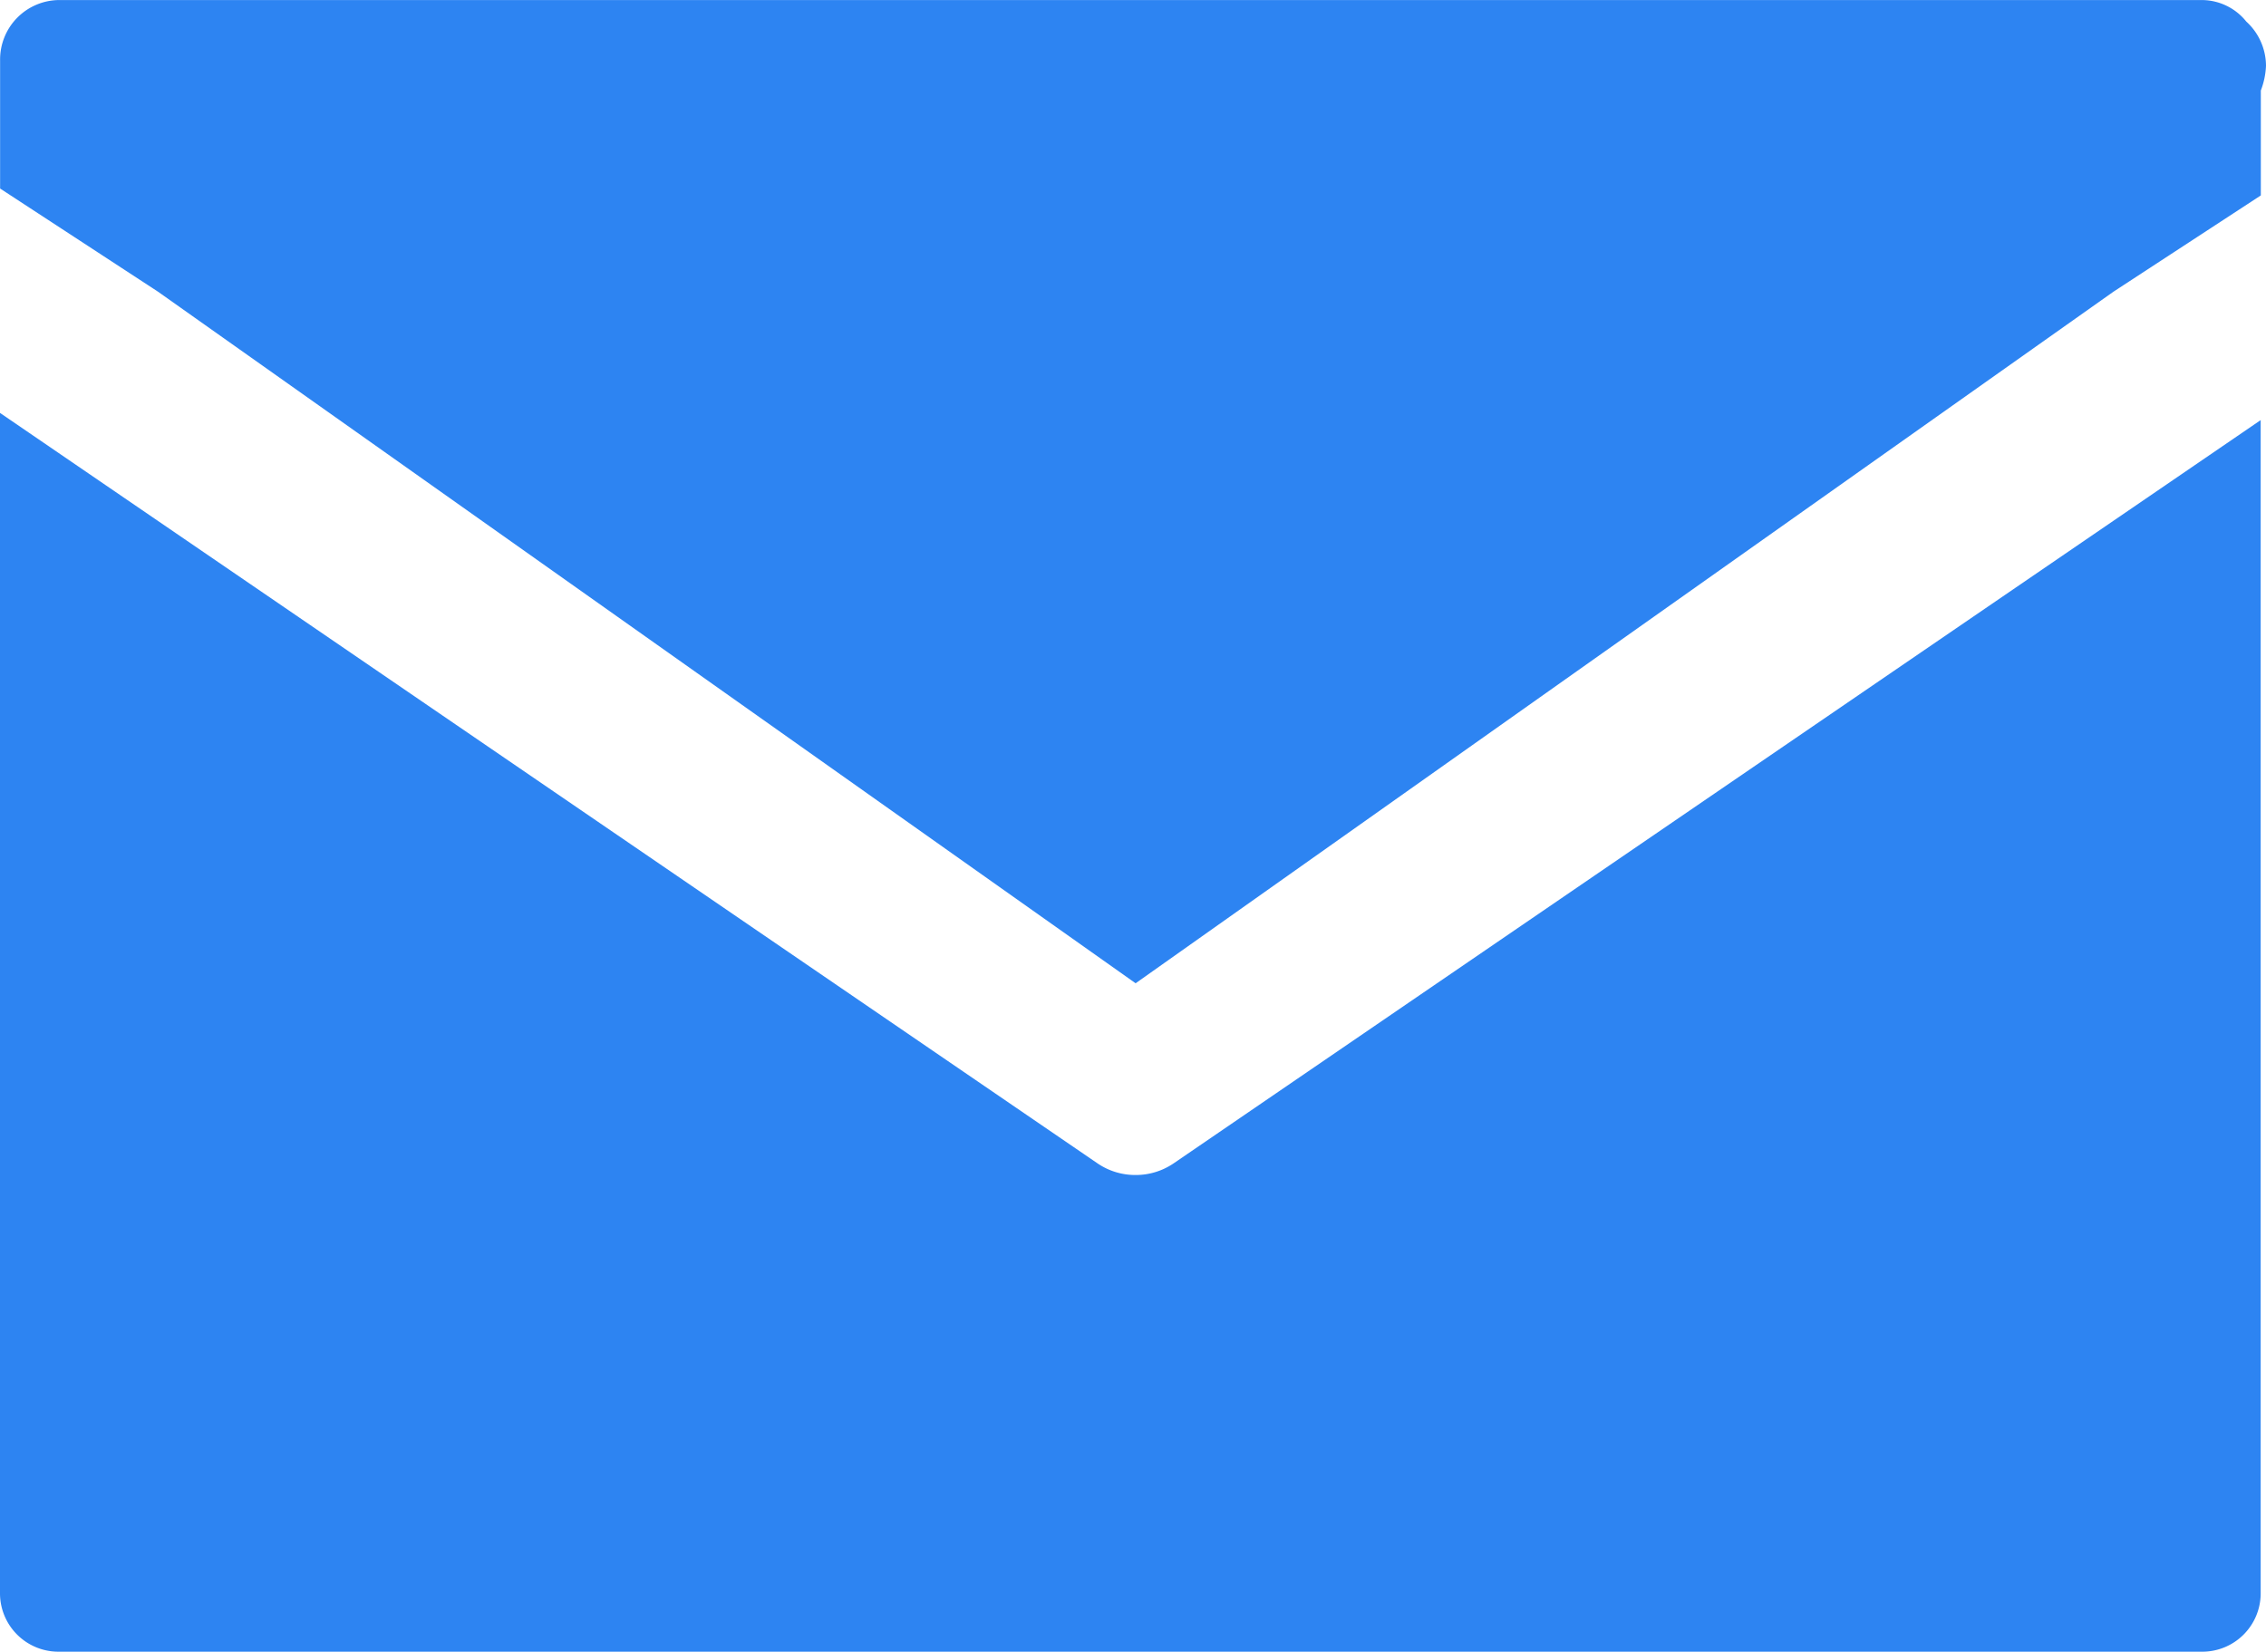 <svg xmlns="http://www.w3.org/2000/svg" width="46" height="33.537" viewBox="0 0 46 33.537">
  <g id="グループ_487" data-name="グループ 487" transform="translate(-1153.774 -1769.335)">
    <path id="パス_101" data-name="パス 101" d="M1176.826,1789.793a1.36,1.36,0,0,1-.772-.236l-22.28-15.238v23.974a1.186,1.186,0,0,0,1.19,1.179h43.512a1.185,1.185,0,0,0,1.19-1.179v-23.828l-22.068,15.092A1.365,1.365,0,0,1,1176.826,1789.793Z" transform="translate(0 3.4)" fill="#2d84f2"/>
    <path id="パス_102" data-name="パス 102" d="M1176.827,1789.3l19.85-14.042,2.992-1.955v-2.13a1.592,1.592,0,0,0,.105-.5,1.221,1.221,0,0,0-.4-.9,1.16,1.16,0,0,0-.894-.437h-43.514a1.207,1.207,0,0,0-1.19,1.222v2.605l3.206,2.095Z" transform="translate(0)" fill="#2d84f2"/>
  </g>
</svg>
